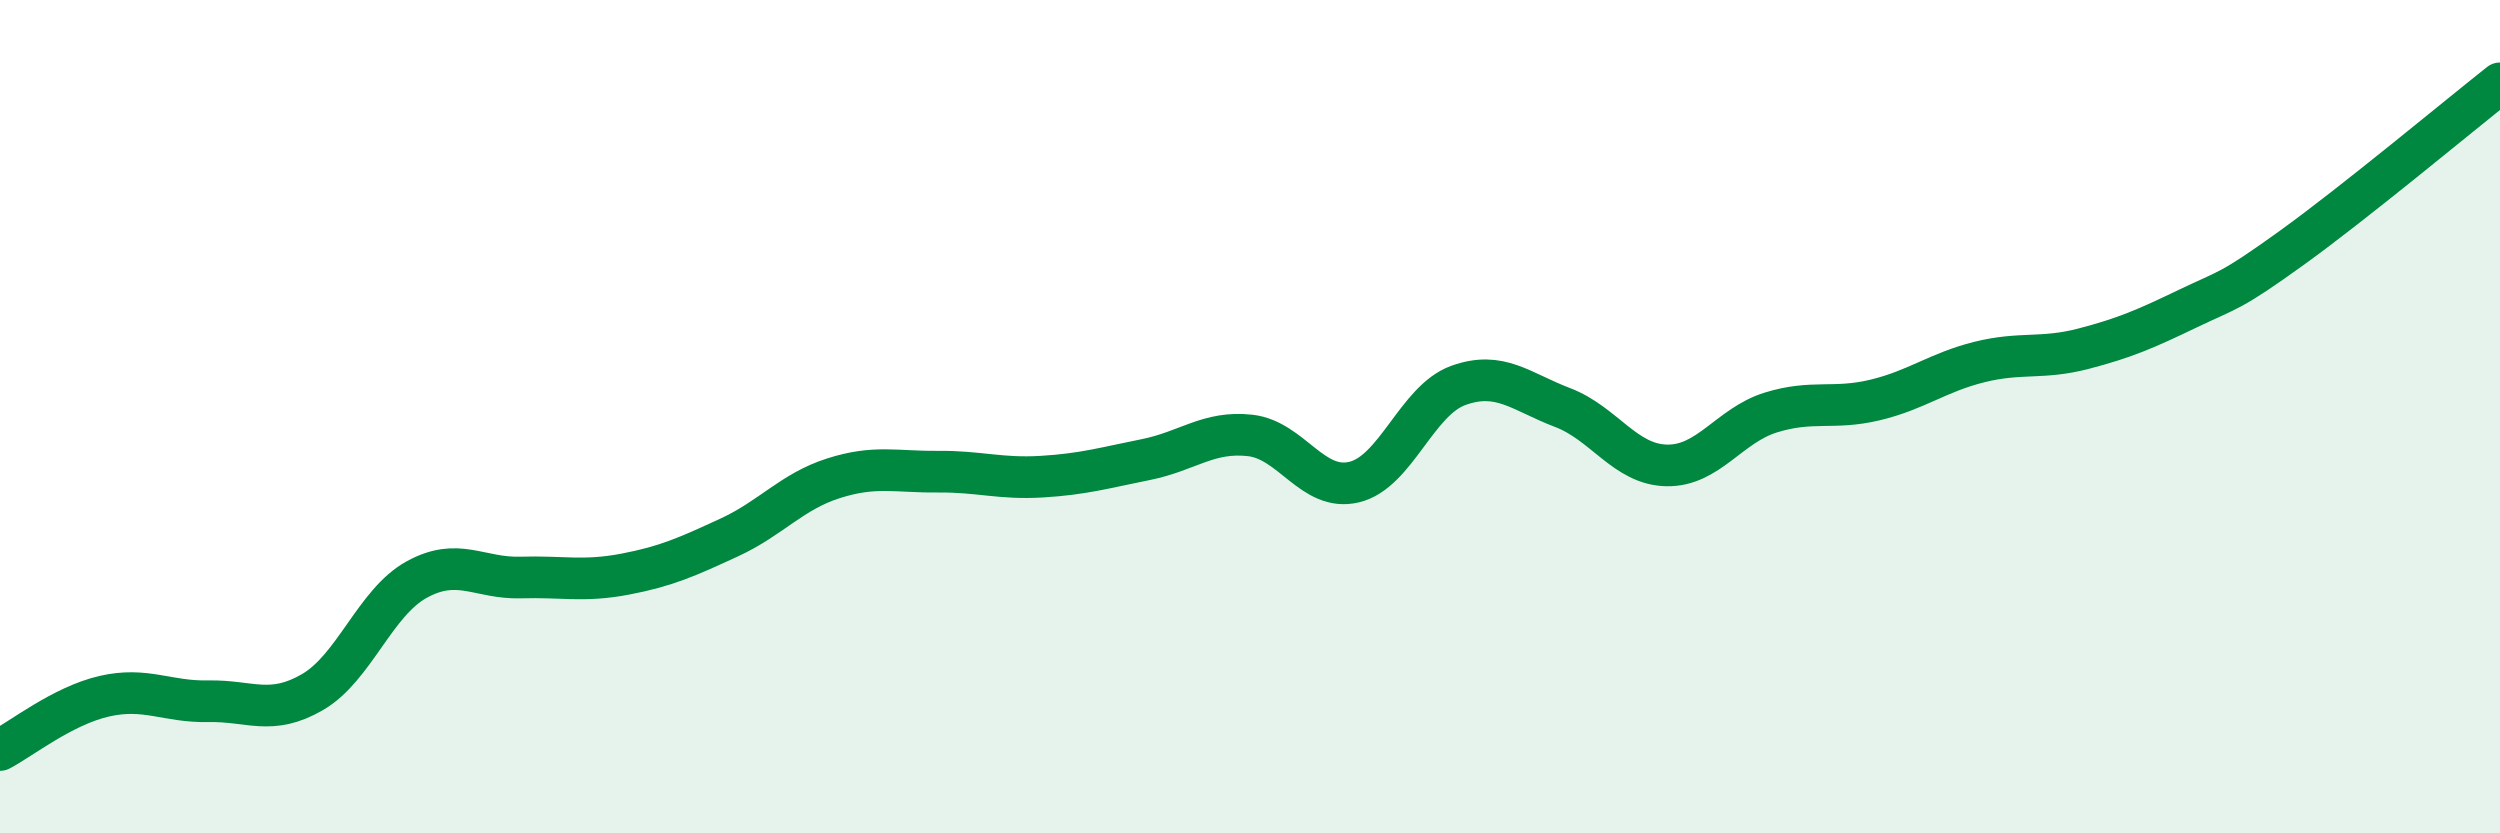 
    <svg width="60" height="20" viewBox="0 0 60 20" xmlns="http://www.w3.org/2000/svg">
      <path
        d="M 0,18 C 0.5,17.74 1.5,16.94 2.5,16.71 C 3.5,16.48 4,16.85 5,16.83 C 6,16.81 6.5,17.19 7.5,16.61 C 8.5,16.03 9,14.46 10,13.91 C 11,13.36 11.5,13.89 12.5,13.86 C 13.5,13.83 14,13.97 15,13.78 C 16,13.59 16.5,13.36 17.5,12.9 C 18.5,12.44 19,11.8 20,11.48 C 21,11.16 21.5,11.33 22.5,11.32 C 23.5,11.31 24,11.5 25,11.44 C 26,11.38 26.5,11.23 27.5,11.03 C 28.5,10.83 29,10.34 30,10.45 C 31,10.56 31.5,11.81 32.5,11.57 C 33.5,11.33 34,9.61 35,9.25 C 36,8.89 36.5,9.4 37.5,9.78 C 38.5,10.16 39,11.15 40,11.17 C 41,11.19 41.5,10.21 42.5,9.9 C 43.5,9.59 44,9.84 45,9.6 C 46,9.36 46.5,8.94 47.5,8.69 C 48.5,8.44 49,8.63 50,8.37 C 51,8.11 51.5,7.89 52.5,7.41 C 53.5,6.93 53.5,7.03 55,5.95 C 56.5,4.87 59,2.79 60,2L60 20L0 20Z"
        fill="#008740"
        opacity="0.1"
        stroke-linecap="round"
        stroke-linejoin="round"
      />
      <path
        d="M 0,18 C 0.5,17.74 1.5,16.94 2.5,16.71 C 3.5,16.48 4,16.85 5,16.83 C 6,16.81 6.5,17.19 7.5,16.61 C 8.5,16.03 9,14.46 10,13.91 C 11,13.36 11.5,13.89 12.5,13.86 C 13.5,13.83 14,13.97 15,13.78 C 16,13.59 16.5,13.36 17.5,12.9 C 18.5,12.44 19,11.8 20,11.48 C 21,11.16 21.5,11.33 22.5,11.32 C 23.5,11.31 24,11.5 25,11.44 C 26,11.38 26.5,11.23 27.5,11.03 C 28.5,10.83 29,10.34 30,10.45 C 31,10.56 31.5,11.81 32.5,11.57 C 33.5,11.33 34,9.61 35,9.25 C 36,8.89 36.5,9.4 37.5,9.78 C 38.5,10.16 39,11.15 40,11.17 C 41,11.19 41.5,10.21 42.5,9.9 C 43.5,9.59 44,9.84 45,9.6 C 46,9.36 46.5,8.94 47.5,8.69 C 48.5,8.44 49,8.63 50,8.37 C 51,8.11 51.5,7.89 52.5,7.41 C 53.5,6.93 53.5,7.03 55,5.95 C 56.5,4.87 59,2.79 60,2"
        stroke="#008740"
        stroke-width="1"
        fill="none"
        stroke-linecap="round"
        stroke-linejoin="round"
      />
    </svg>
  